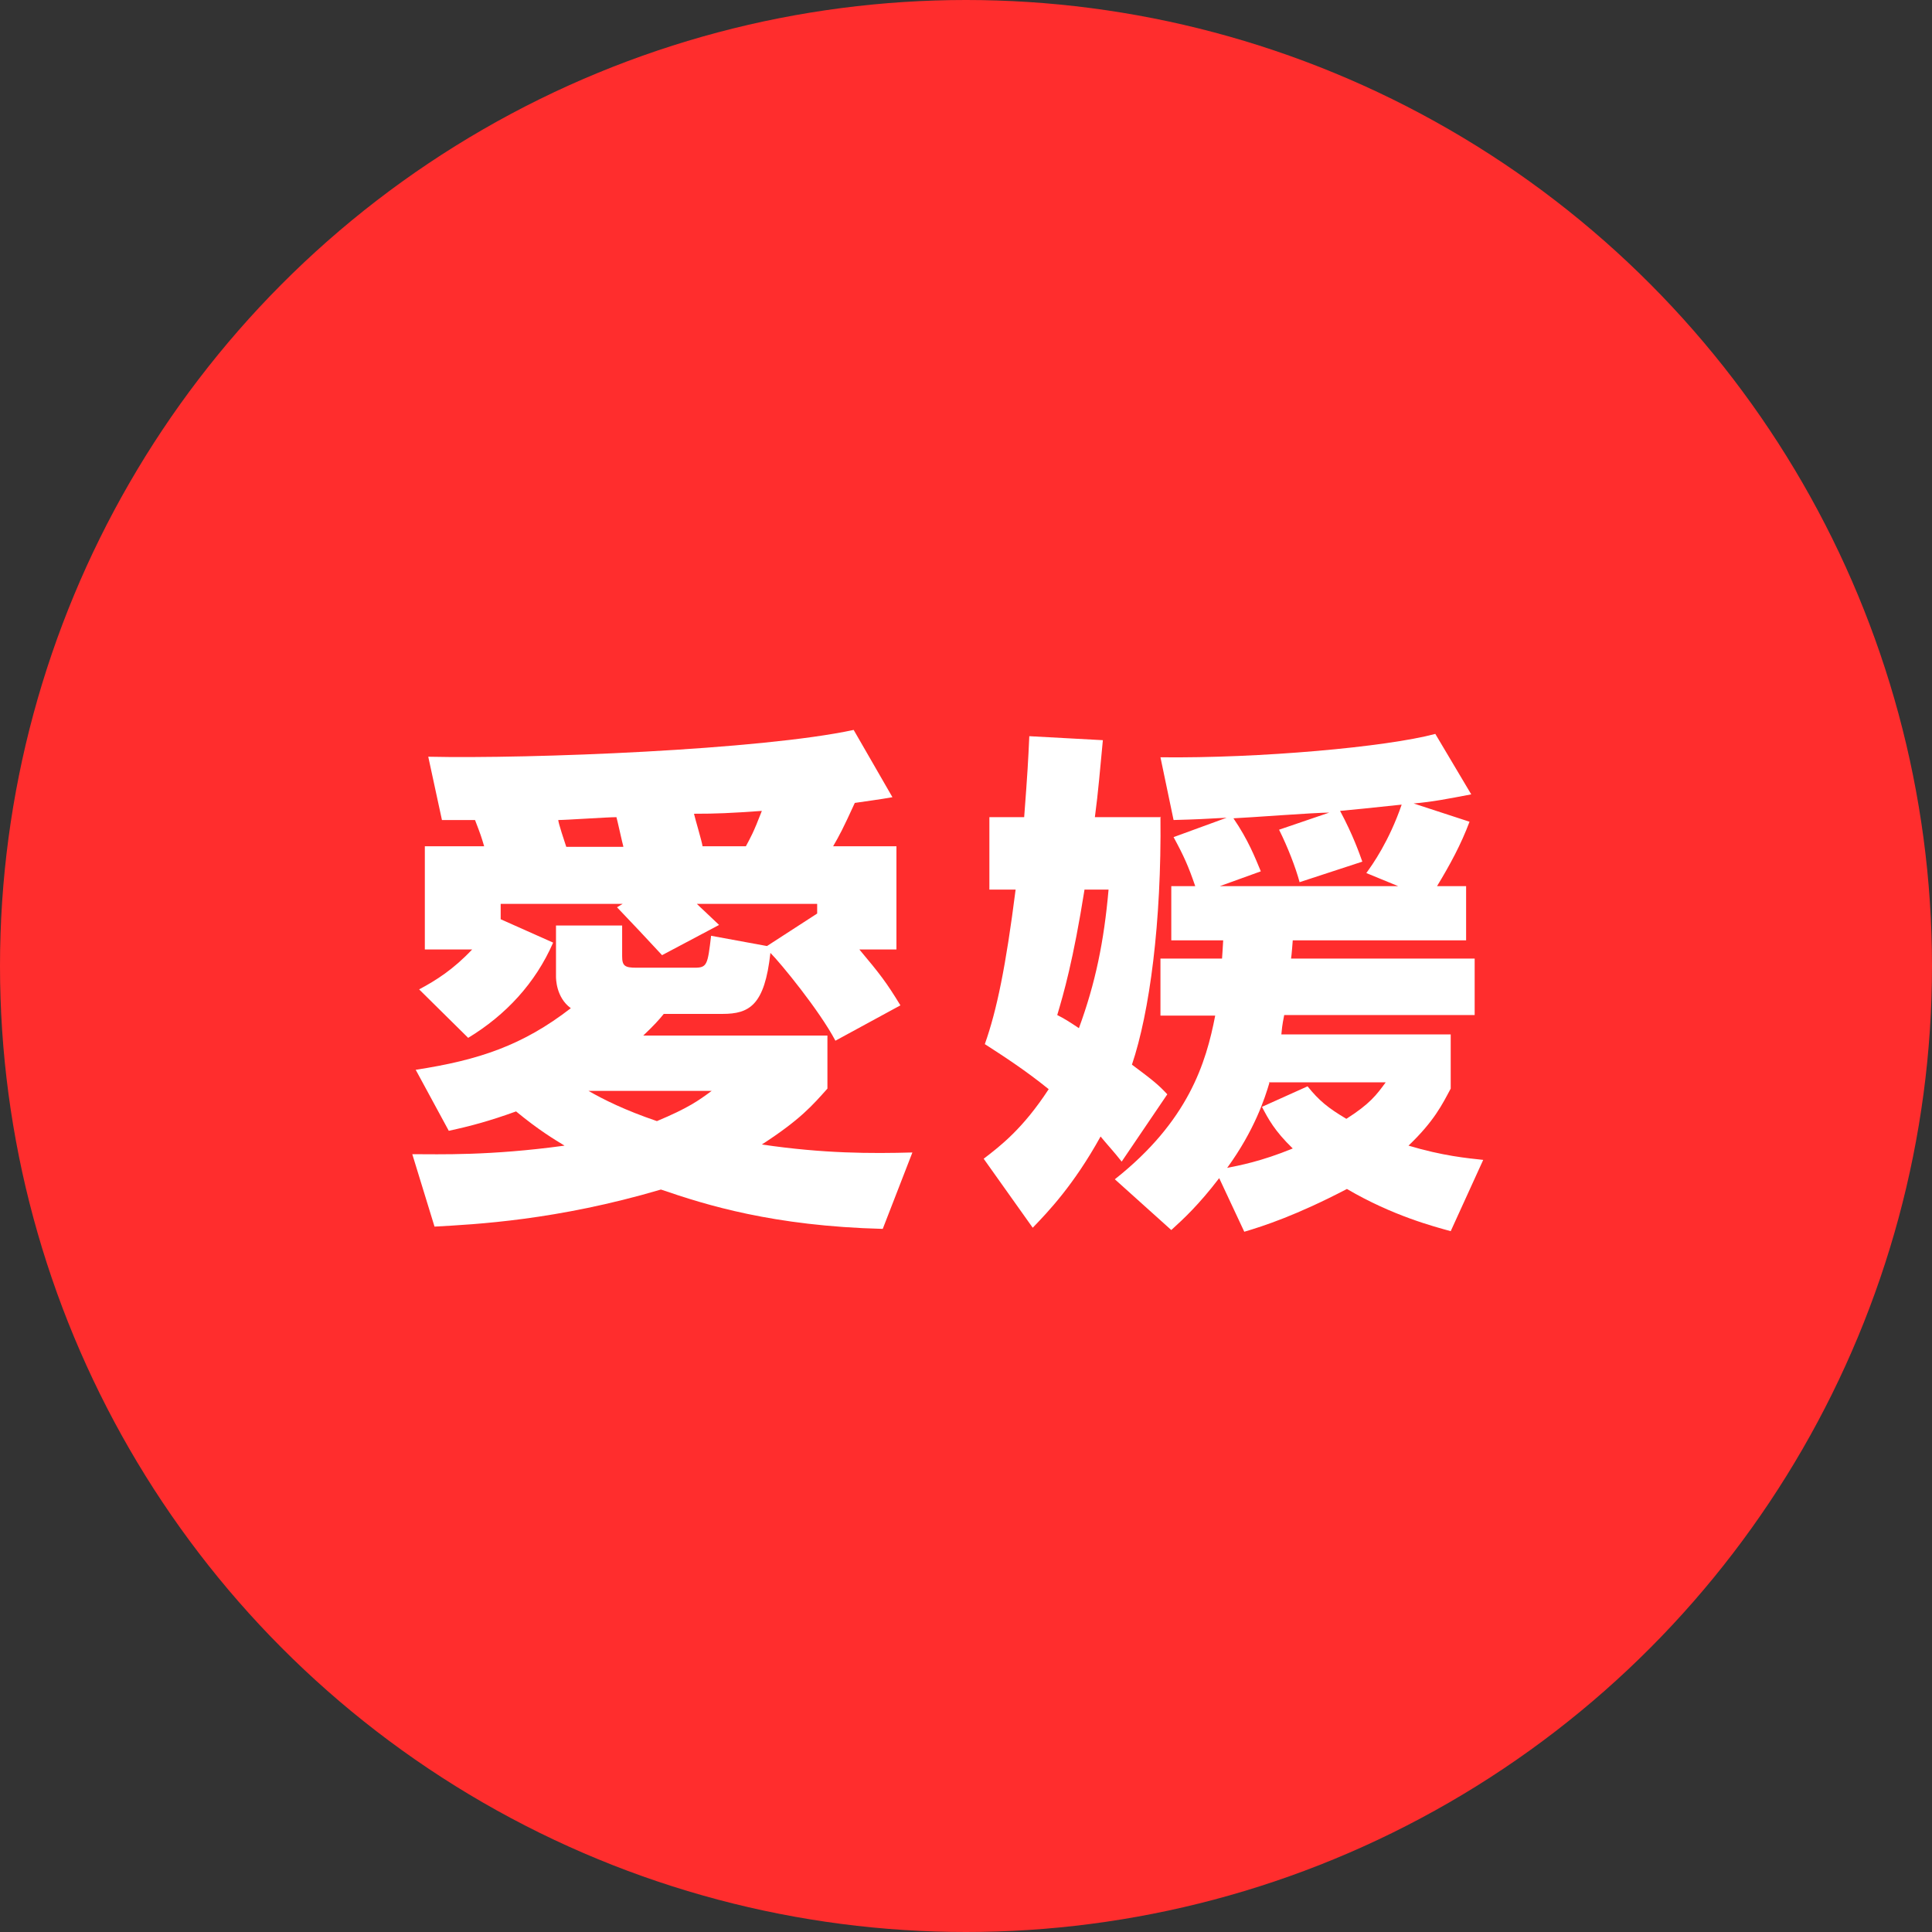 <?xml version="1.0" encoding="UTF-8"?><svg id="_レイヤー_2" xmlns="http://www.w3.org/2000/svg" viewBox="0 0 33.88 33.88"><rect x="0" y="0" width="33.88" height="33.88" fill="#333333" stroke="none"/><defs><style>.cls-1{fill:#fff;}.cls-2{fill:#ff2d2d;}</style></defs><g id="_レイヤー_2-2"><g><circle class="cls-2" cx="16.94" cy="16.94" r="16.94"/><g><path class="cls-1" d="m8.49,14.84c-.05-.17-.06-.2-.16-.46h-.58l-.24-1.11c1.8.04,5.84-.12,7.46-.47l.68,1.18c-.29.05-.46.07-.66.1-.21.46-.27.57-.38.76h1.11v1.81h-.65c.36.43.47.57.72.98l-1.14.62c-.28-.53-.96-1.36-1.14-1.54-.1.92-.37,1.07-.84,1.07h-1.03c-.08.1-.17.2-.36.38h3.23v.93c-.26.29-.47.54-1.15.98,1.08.16,1.92.16,2.64.14l-.52,1.34c-1.93-.05-3.1-.42-3.89-.69-1.83.54-3.25.61-3.97.65l-.39-1.27c.48,0,1.36.03,2.67-.15-.18-.11-.45-.27-.85-.6-.47.17-.81.26-1.18.34l-.58-1.07c1.11-.17,1.88-.43,2.72-1.08-.26-.19-.26-.52-.26-.56v-.89h1.16v.54c0,.17.05.2.25.2h1.02c.22,0,.23-.05.29-.56l.98.18.88-.57v-.17h-2.11c.09.09.13.12.39.37l-1,.53c-.22-.24-.57-.61-.79-.84l.1-.06h-2.14v.27l.92.41c-.31.71-.83,1.27-1.49,1.67l-.86-.85c.3-.16.6-.35.93-.7h-.83v-1.81h1.03Zm2.44,0c-.02-.07-.1-.44-.12-.51-.16,0-.88.05-1.02.05,0,.05.11.38.14.47h1Zm-.61,4.29c.26.15.64.34,1.2.53.55-.23.73-.36.96-.53h-2.16Zm2.76-4.29c.08-.15.13-.23.28-.62-.56.04-.8.05-1.19.05.02.09.14.49.15.57h.76Z"/><path class="cls-1" d="m20.35,14.32c.02,1.86-.19,3.43-.5,4.35.39.29.47.36.62.52l-.8,1.18c-.15-.19-.23-.27-.37-.44-.47.85-.92,1.32-1.19,1.6l-.86-1.21c.3-.23.69-.53,1.14-1.22-.42-.34-.81-.59-1.12-.79.21-.59.37-1.37.54-2.71h-.46v-1.27h.61c.06-.79.07-.98.09-1.42l1.29.07c-.05.52-.08.9-.14,1.35h1.16Zm-1.33,1.27c-.2,1.26-.37,1.84-.48,2.21.12.06.2.11.38.23.29-.79.44-1.52.52-2.43h-.42Zm1.33,2.21v-.99h1.08s.02-.29.02-.32h-.91v-.95h.42c-.12-.35-.2-.53-.38-.86l.93-.34c-.36.02-.54.03-.93.04l-.23-1.1c1.74.02,3.96-.18,4.82-.41l.63,1.06c-.42.08-.67.13-1.01.16l.98.32c-.15.4-.34.75-.57,1.13h.51v.95h-3.04s-.02.27-.03.32h3.22v.99h-3.34c-.04.2-.04.25-.05.34h2.97v.95c-.15.28-.29.57-.74,1,.6.18,1.03.22,1.31.25l-.57,1.25c-.29-.08-1.02-.27-1.82-.74-.88.46-1.46.65-1.8.75l-.44-.94c-.36.47-.62.71-.84.91l-.99-.89c1.29-1.02,1.6-2.04,1.76-2.87h-.96Zm4.17-2.26l-.56-.23c.11-.15.4-.56.62-1.2-.55.06-.87.09-1.08.11.23.43.34.75.39.89l-1.1.36c-.07-.26-.21-.62-.36-.92l.88-.3c-.26,0-1.43.09-1.68.1.26.38.38.69.48.93l-.72.26h3.13Zm-2.26,3.45c-.08.27-.26.83-.74,1.49.2-.04.59-.11,1.15-.34-.32-.31-.43-.52-.54-.73l.8-.36c.2.25.36.38.68.57.41-.26.53-.42.69-.64h-2.05Z"/></g></g></g></svg>